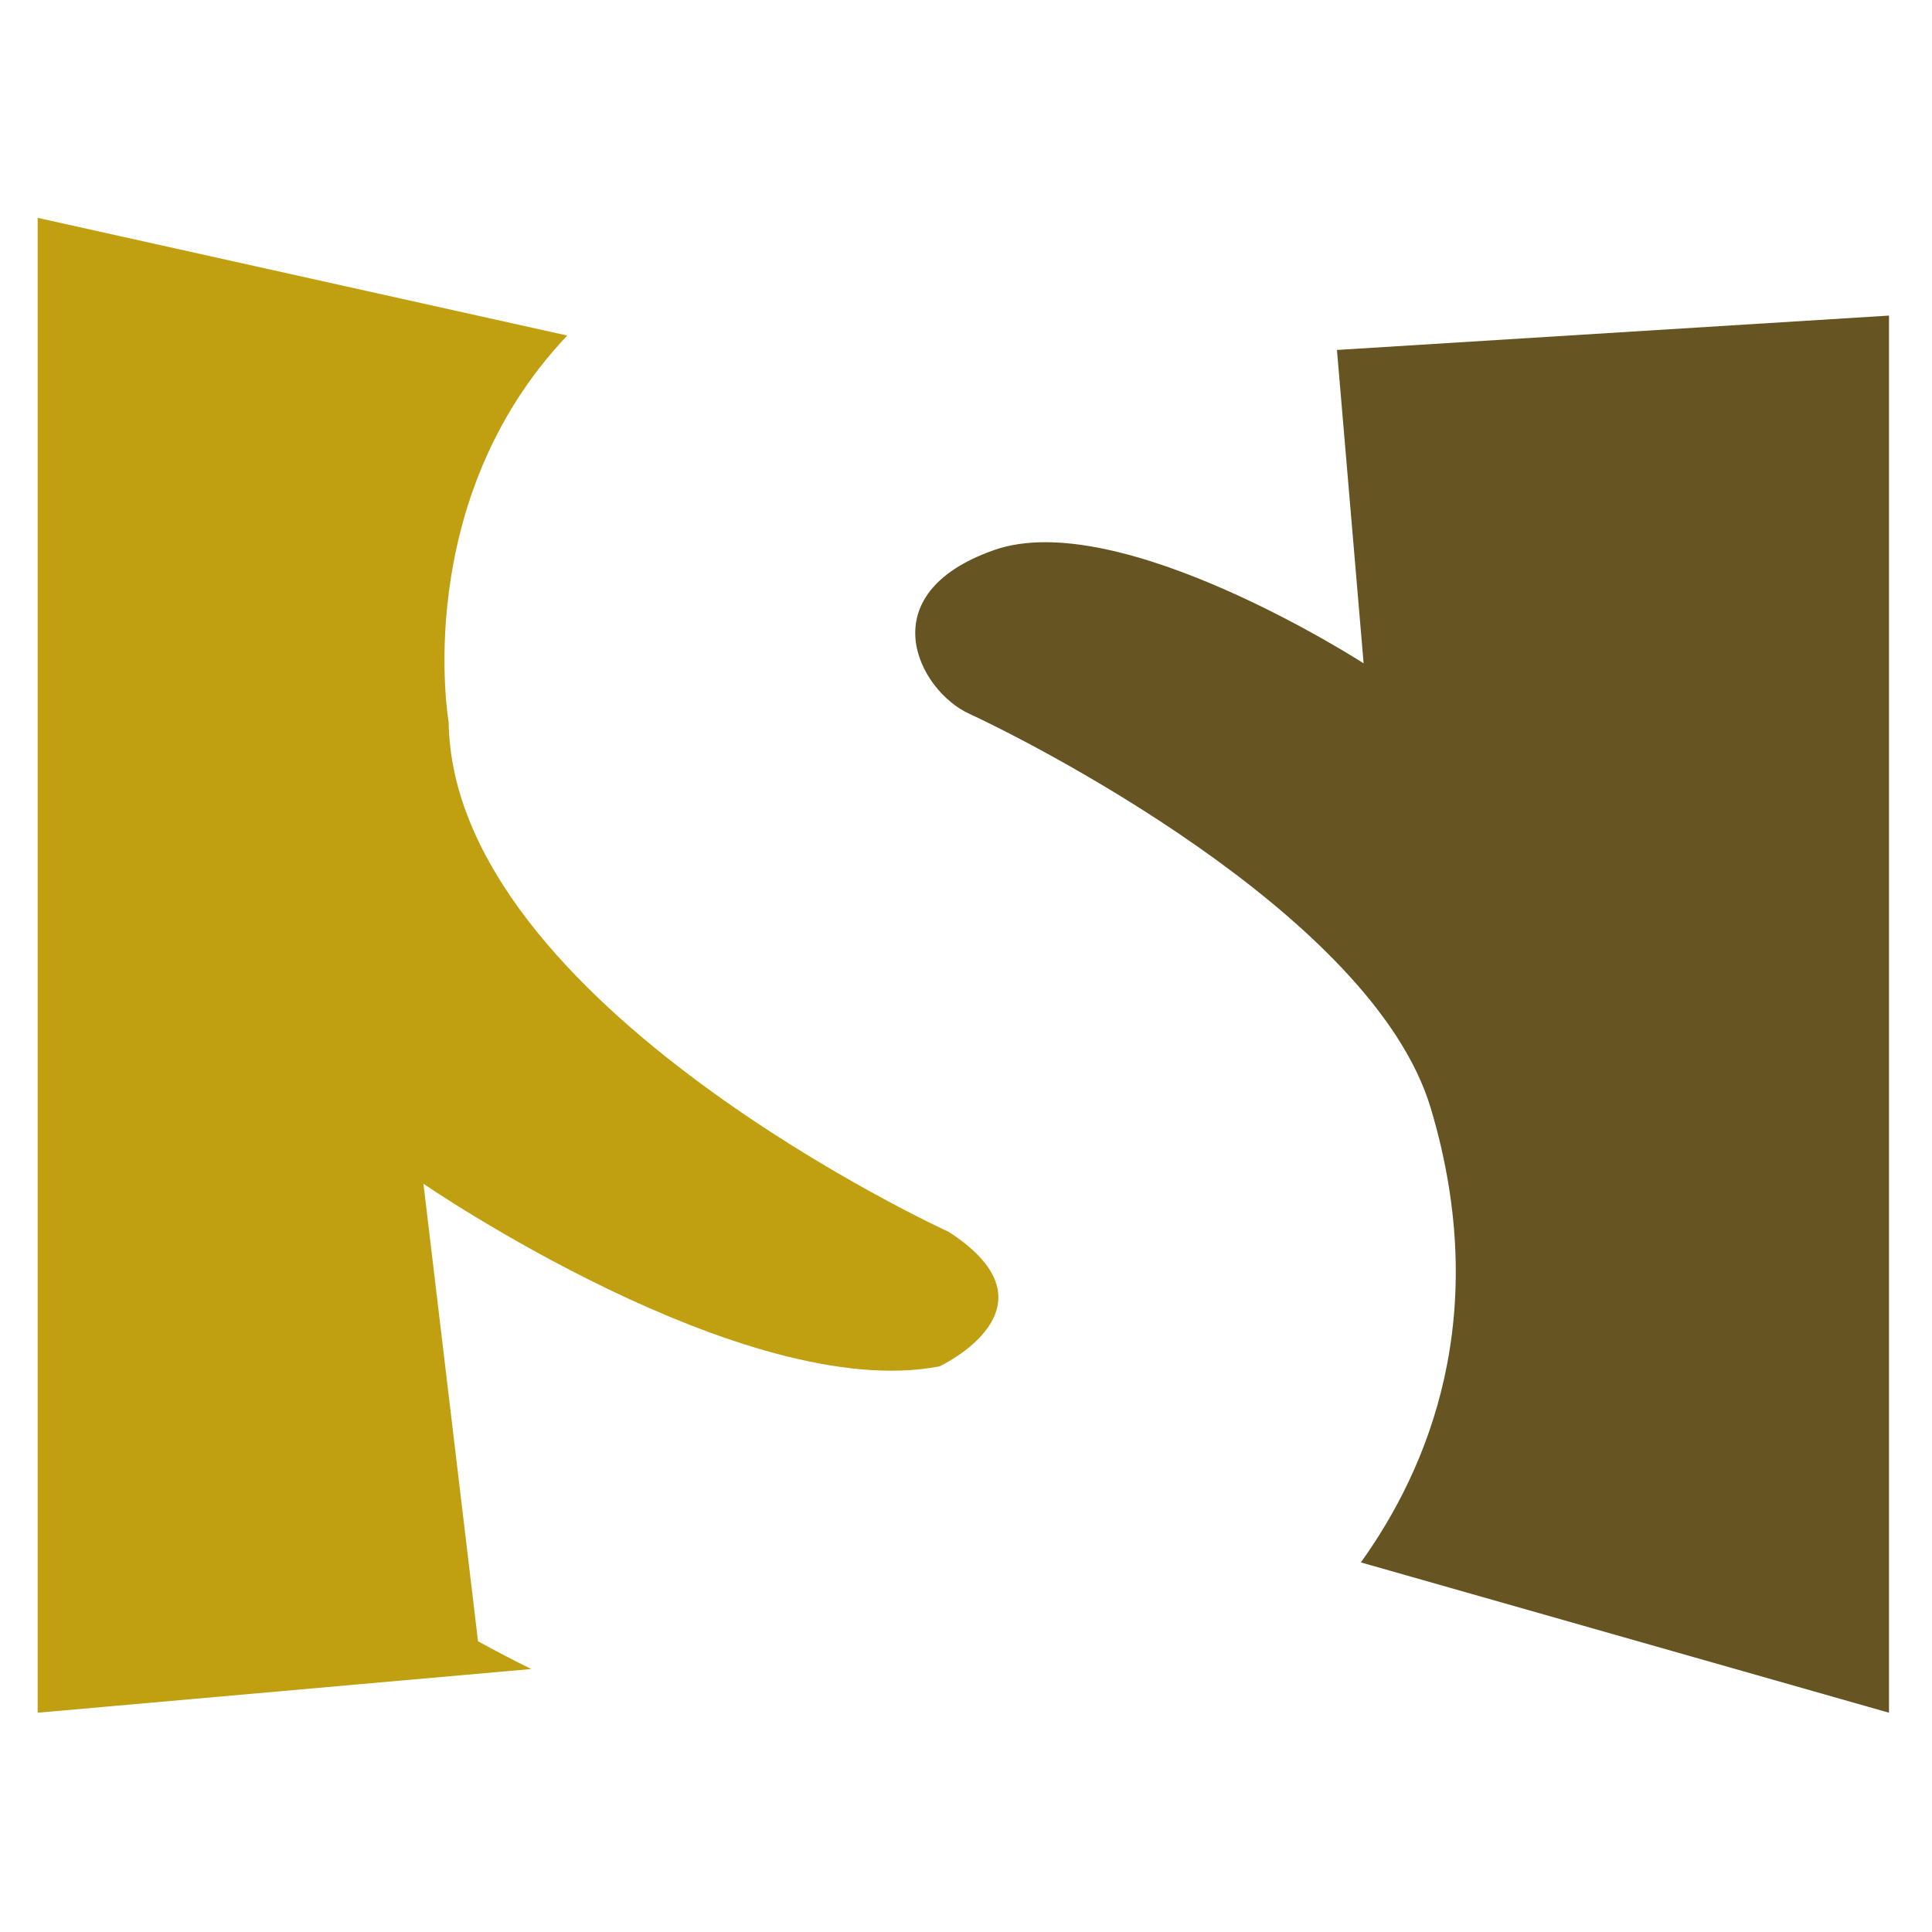 <svg xmlns="http://www.w3.org/2000/svg" xmlns:xlink="http://www.w3.org/1999/xlink" xmlns:serif="http://www.serif.com/" width="100%" height="100%" viewBox="0 0 1037 1037" xml:space="preserve" style="fill-rule:evenodd;clip-rule:evenodd;stroke-linejoin:round;stroke-miterlimit:2;">
    <g transform="matrix(1,0,0,1,-187,-84)">
        <g transform="matrix(4.167,0,0,4.167,207.202,178.962)">
            <g transform="matrix(0.24,0,0,0.24,0,0)">
                <path d="M284.257,85.138C199.897,173.973 220.588,292.592 220.588,292.592C222.837,444.646 489.133,566.287 489.133,566.287C551.567,606.833 484.1,638.371 484.1,638.371C379.304,658.646 207.071,540.383 207.071,540.383L236.354,785.917C246.033,791.249 255.564,796.211 264.934,800.817L0,824.275L0,21.967L284.257,85.138Z" style="fill:rgb(192,160,16);fill-rule:nonzero;"></path>
            </g>
            <g transform="matrix(0.24,0,0,0.24,0,0)">
                <path d="M697.349,92.872L993.629,74.425L993.629,824.275L710.172,743.598C746.325,693.309 780.955,611.091 747.704,499.833C716.221,394.488 526.946,300.479 499.917,288.088C472.883,275.7 445.854,223.888 513.429,200.233C581.008,176.583 711.662,261.058 711.662,261.058L697.349,92.872Z" style="fill:rgb(102,84,34);fill-rule:nonzero;"></path>
            </g>
        </g>
    </g>
</svg>